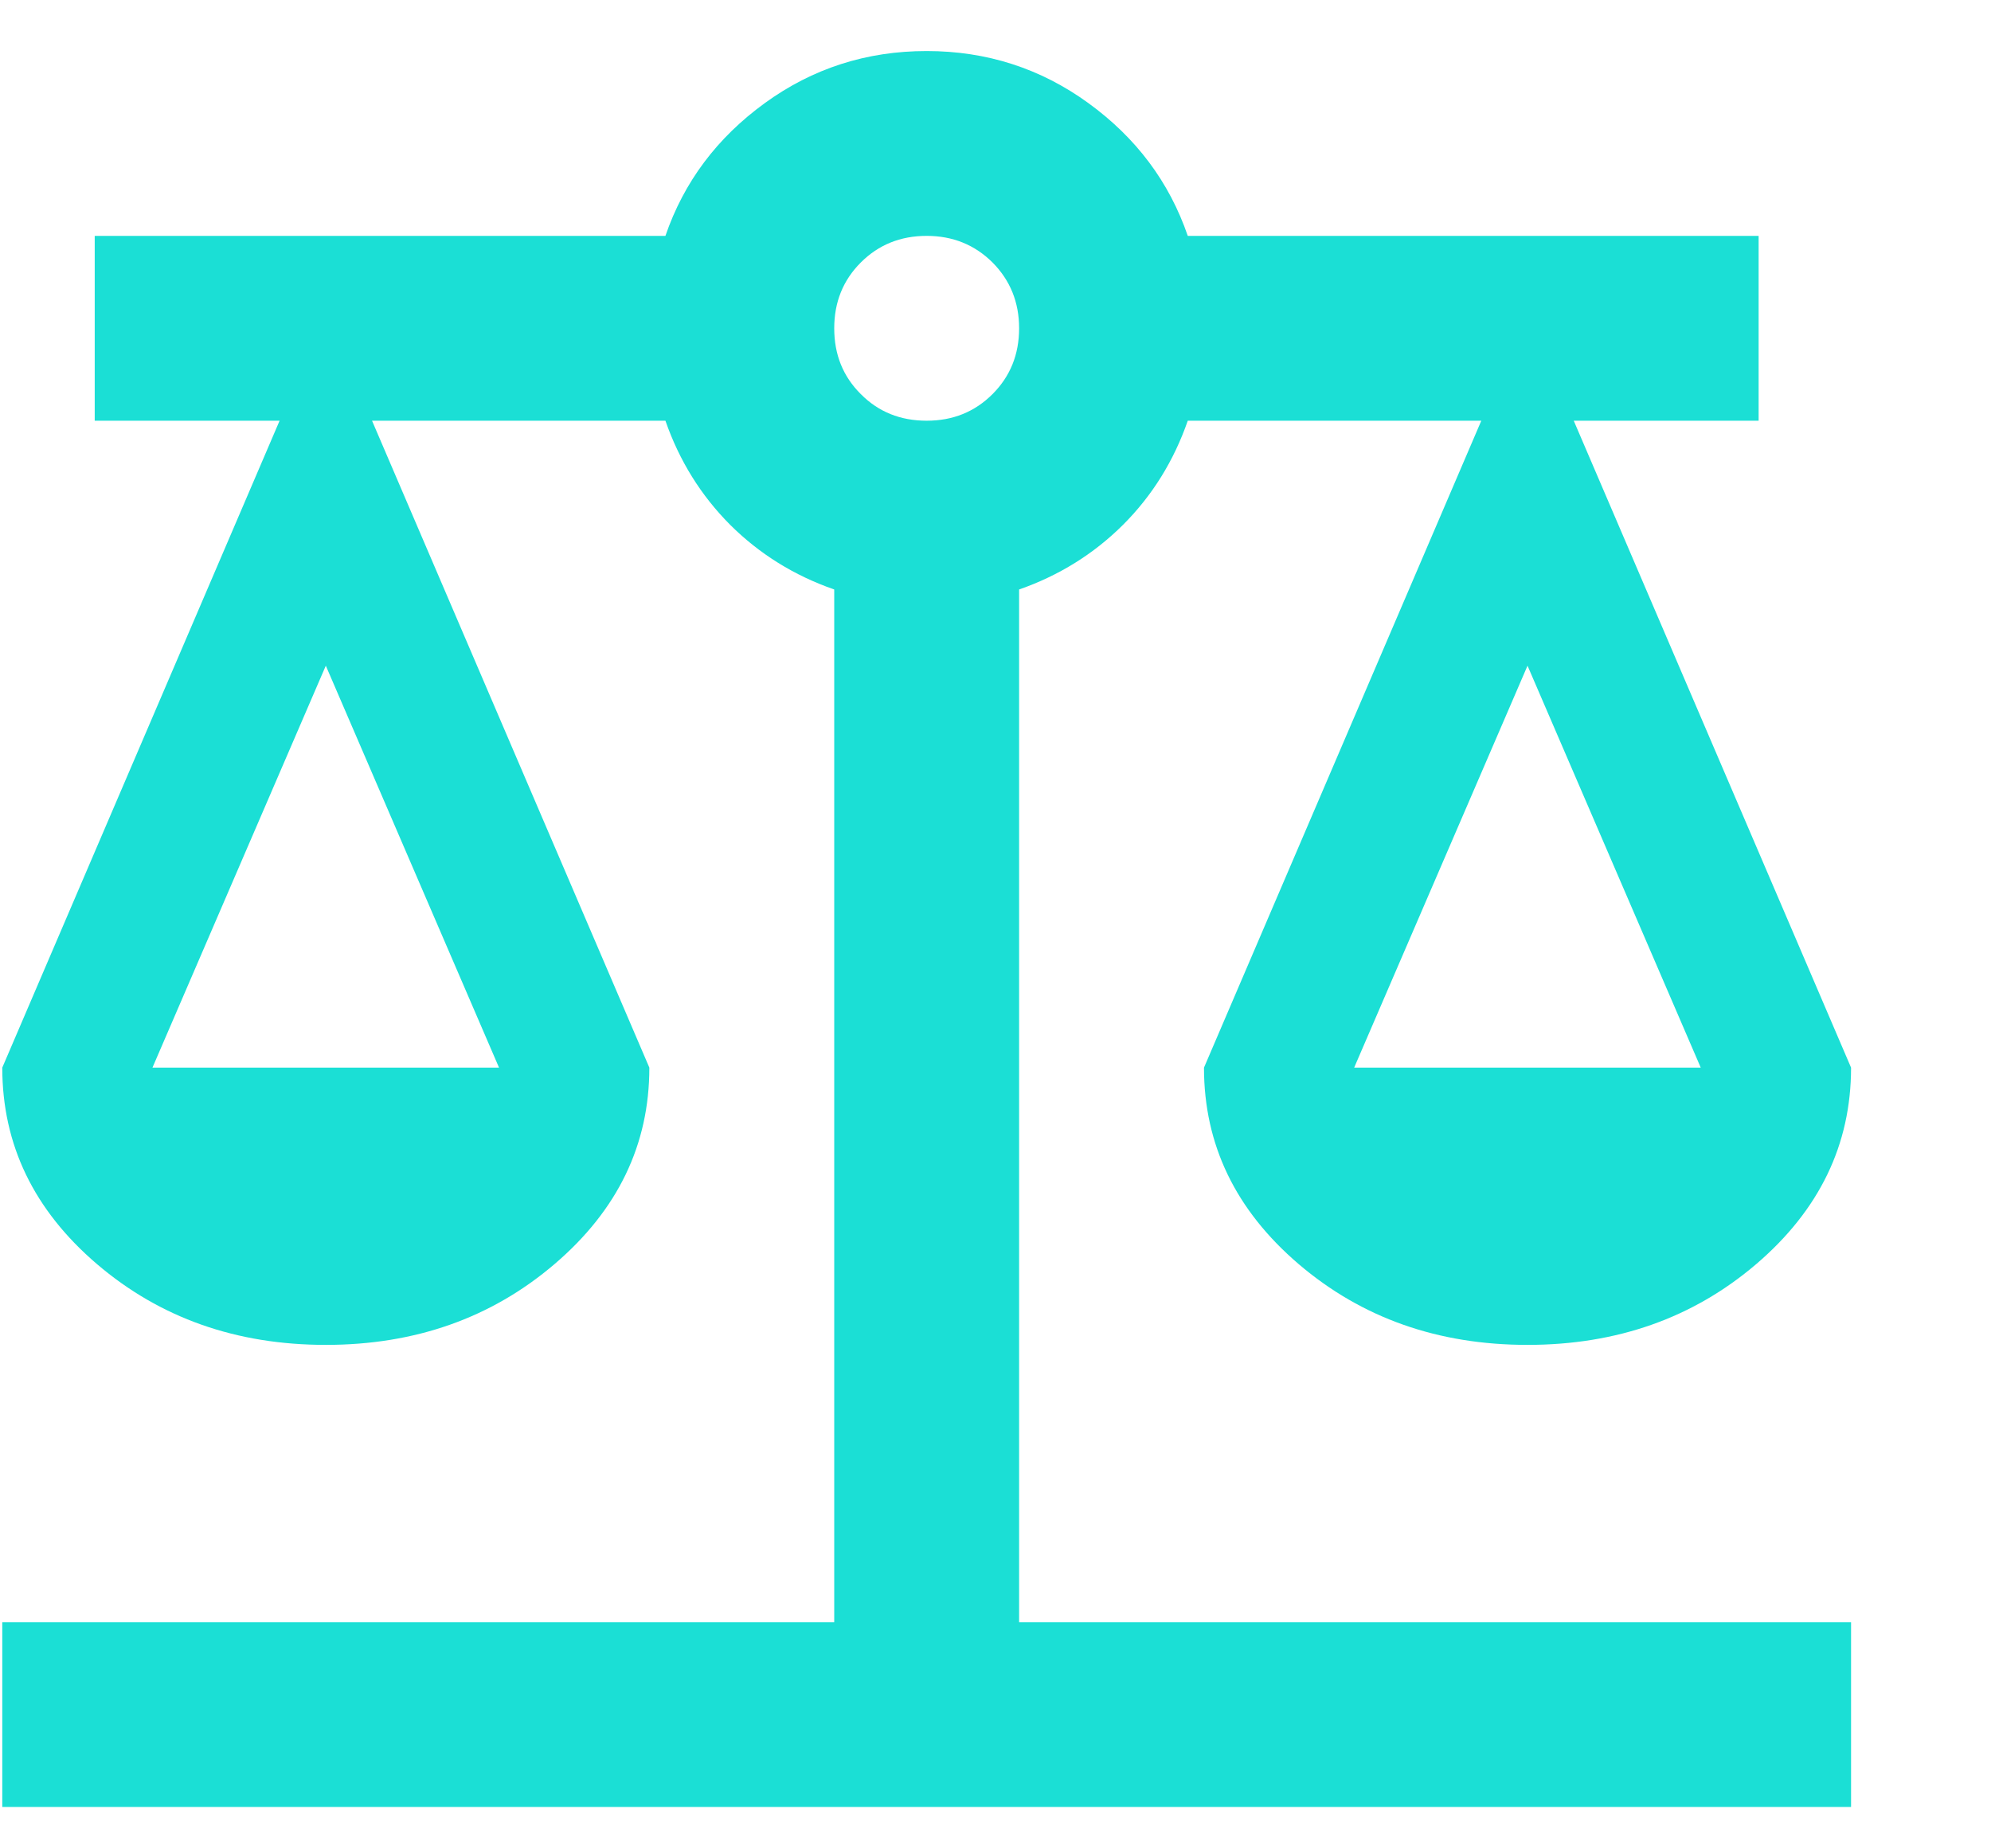<svg width="14" height="13" viewBox="0 0 14 13" fill="none" xmlns="http://www.w3.org/2000/svg">
<path d="M0.016 12.709V11.409H5.866V4.146C5.584 4.048 5.34 3.896 5.134 3.691C4.929 3.485 4.777 3.241 4.679 2.959H2.616L4.566 7.509C4.566 8.051 4.344 8.511 3.899 8.891C3.455 9.27 2.919 9.459 2.291 9.459C1.662 9.459 1.126 9.27 0.682 8.891C0.238 8.511 0.016 8.051 0.016 7.509L1.966 2.959H0.666V1.659H4.679C4.809 1.28 5.042 0.969 5.378 0.725C5.714 0.481 6.093 0.359 6.516 0.359C6.938 0.359 7.317 0.481 7.653 0.725C7.989 0.969 8.222 1.28 8.352 1.659H12.366V2.959H11.066L13.016 7.509C13.016 8.051 12.793 8.511 12.349 8.891C11.905 9.27 11.369 9.459 10.741 9.459C10.112 9.459 9.576 9.27 9.132 8.891C8.688 8.511 8.466 8.051 8.466 7.509L10.416 2.959H8.352C8.254 3.241 8.103 3.485 7.897 3.691C7.691 3.896 7.447 4.048 7.166 4.146V11.409H13.016V12.709H0.016ZM9.522 7.509H11.959L10.741 4.682L9.522 7.509ZM1.072 7.509H3.509L2.291 4.682L1.072 7.509ZM6.516 2.959C6.7 2.959 6.854 2.897 6.979 2.772C7.103 2.648 7.166 2.494 7.166 2.309C7.166 2.125 7.103 1.971 6.979 1.846C6.854 1.722 6.7 1.659 6.516 1.659C6.331 1.659 6.177 1.722 6.053 1.846C5.928 1.971 5.866 2.125 5.866 2.309C5.866 2.494 5.928 2.648 6.053 2.772C6.177 2.897 6.331 2.959 6.516 2.959Z" fill="#1BDFD5"/>
</svg>
